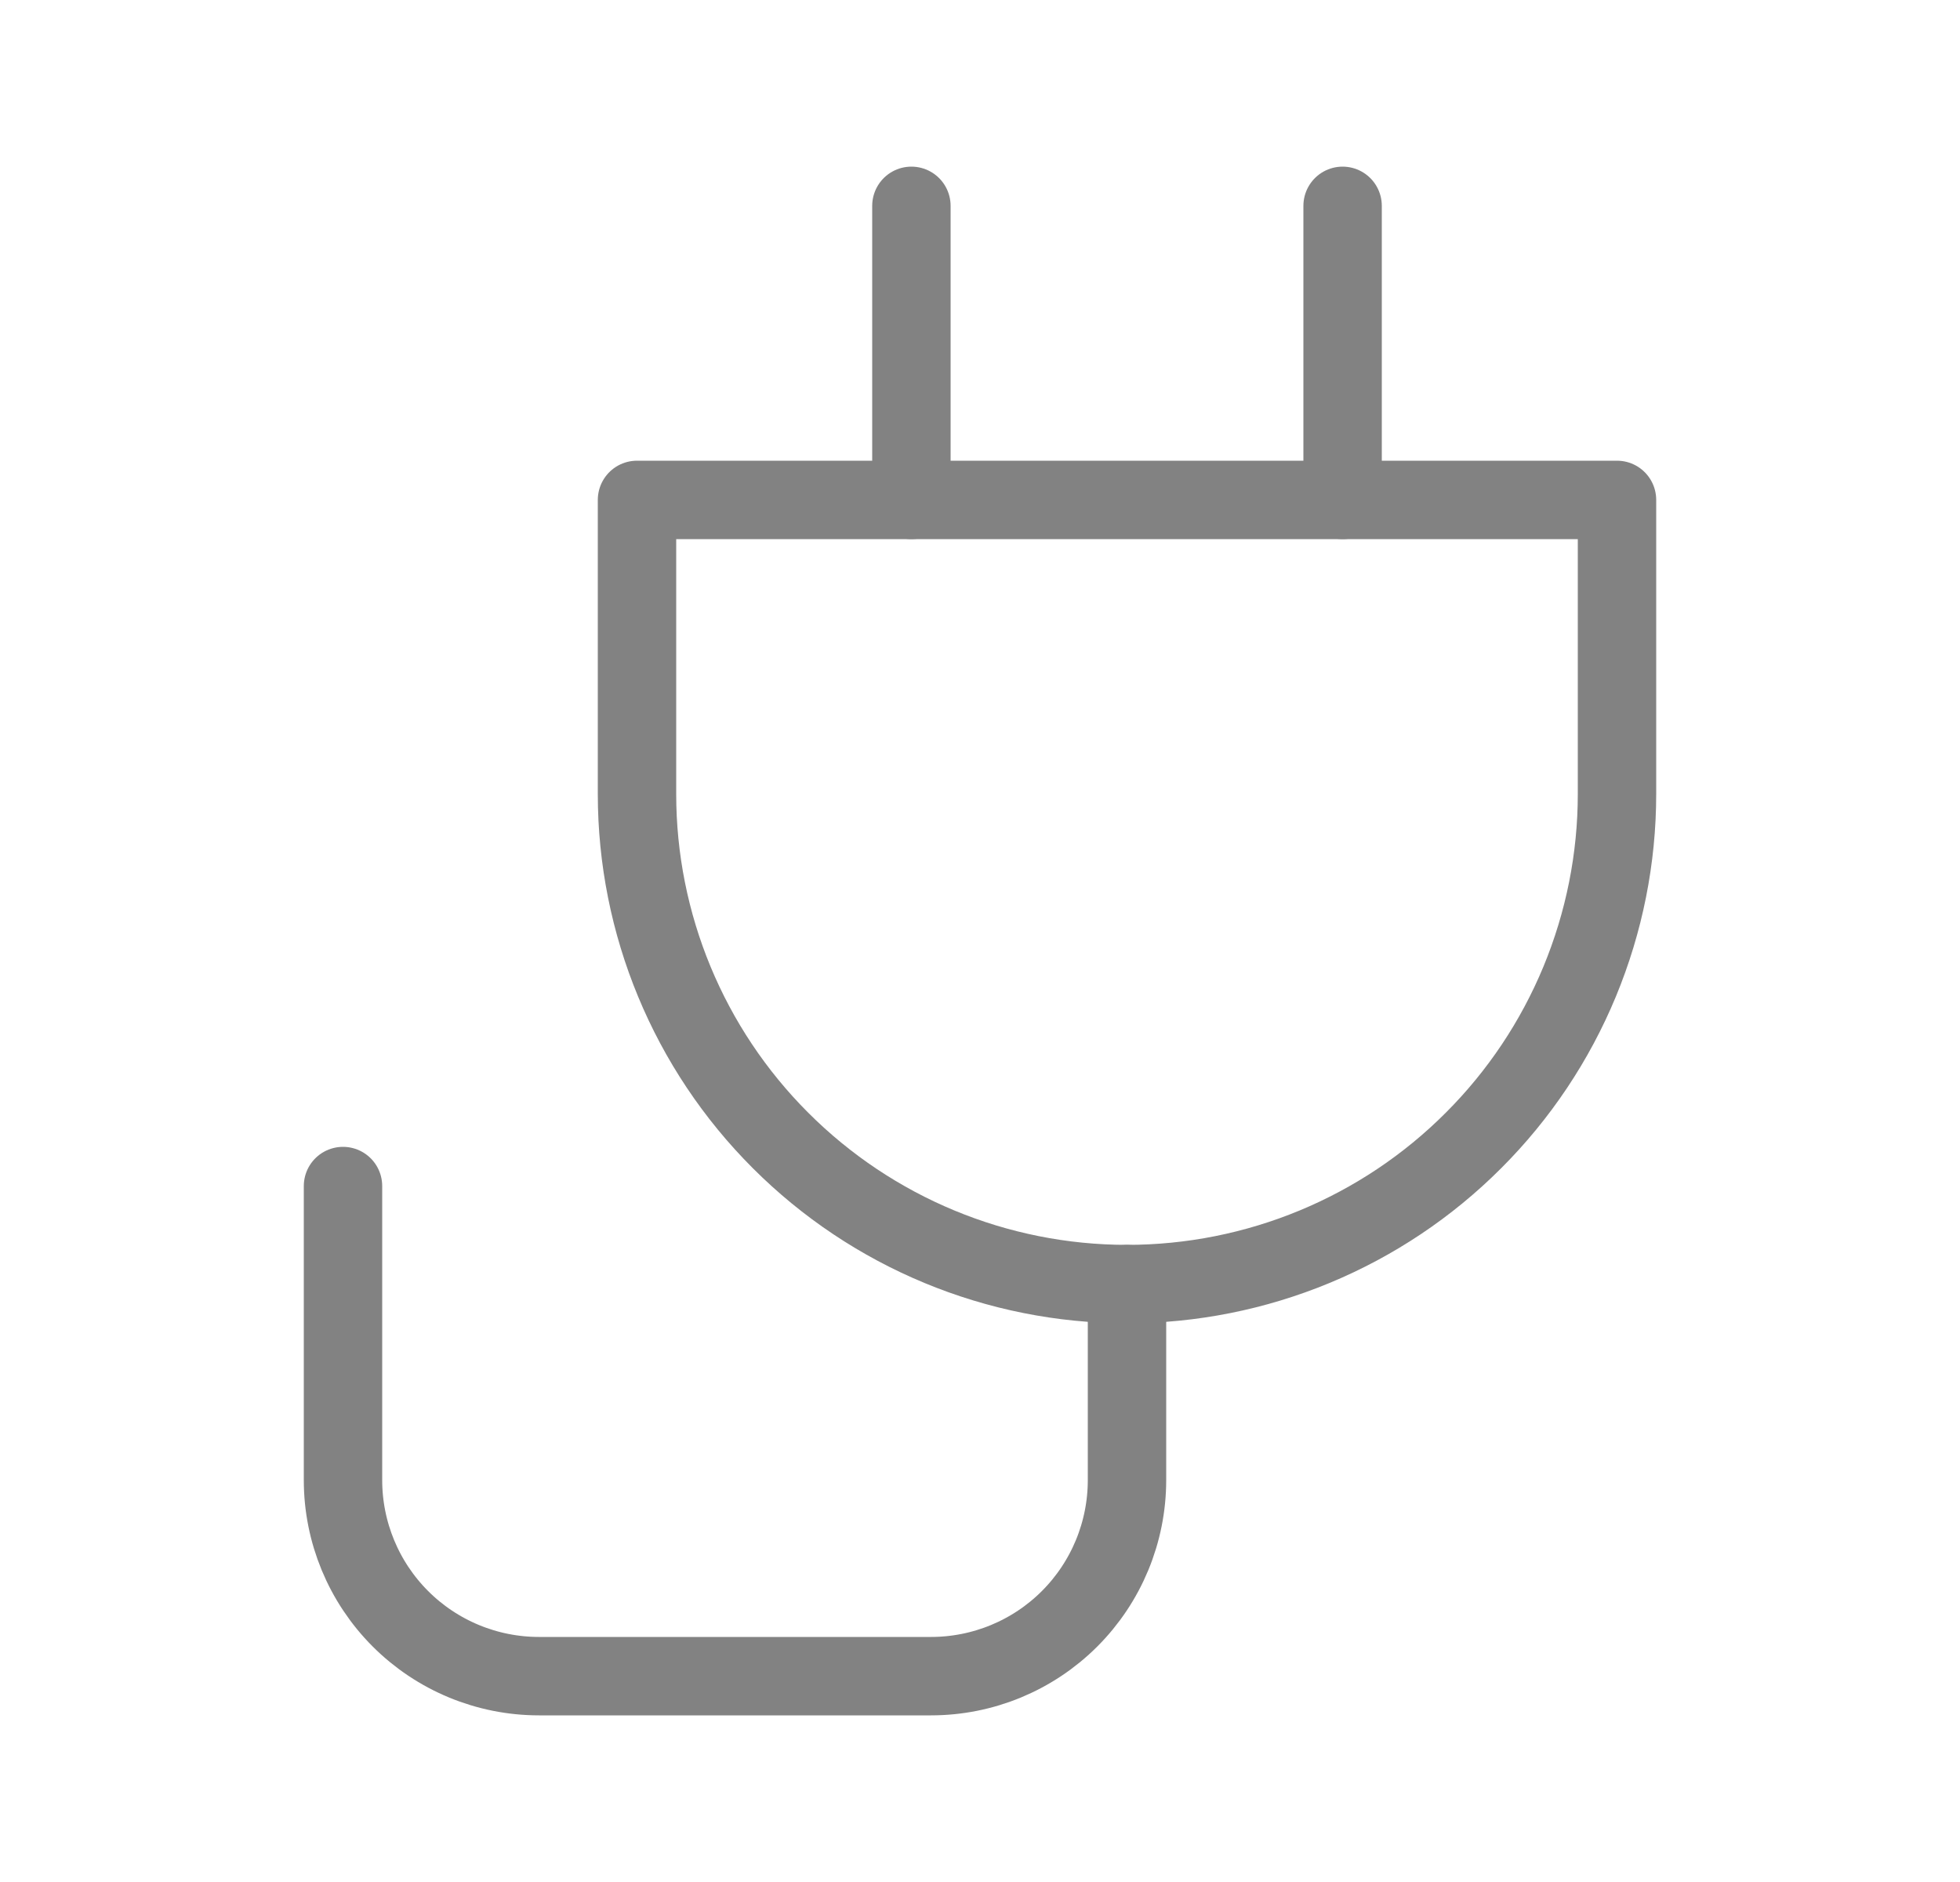 <svg width="25" height="24" viewBox="0 0 25 24" fill="none" xmlns="http://www.w3.org/2000/svg">
  <path d="M4.375 15.125V18.875C4.375 19.538 4.638 20.174 5.107 20.643C5.576 21.112 6.212 21.375 6.875 21.375H11.875C12.538 21.375 13.174 21.112 13.643 20.643C14.112 20.174 14.375 19.538 14.375 18.875V16.375" stroke="#828282" stroke-linecap="round" stroke-linejoin="round"/>
  <path d="M8.125 6.375H20.625V10.125C20.625 10.946 20.463 11.758 20.149 12.517C19.835 13.275 19.375 13.964 18.794 14.544C18.214 15.125 17.525 15.585 16.767 15.899C16.009 16.213 15.196 16.375 14.375 16.375C12.717 16.375 11.128 15.716 9.956 14.544C8.783 13.372 8.125 11.783 8.125 10.125V6.375Z" stroke="#828282" stroke-linecap="round" stroke-linejoin="round"/>
  <path d="M11.625 2.625V6.375" stroke="#828282" stroke-linecap="round" stroke-linejoin="round"/>
  <path d="M17.125 2.625V6.375" stroke="#828282" stroke-linecap="round" stroke-linejoin="round"/>
</svg>
